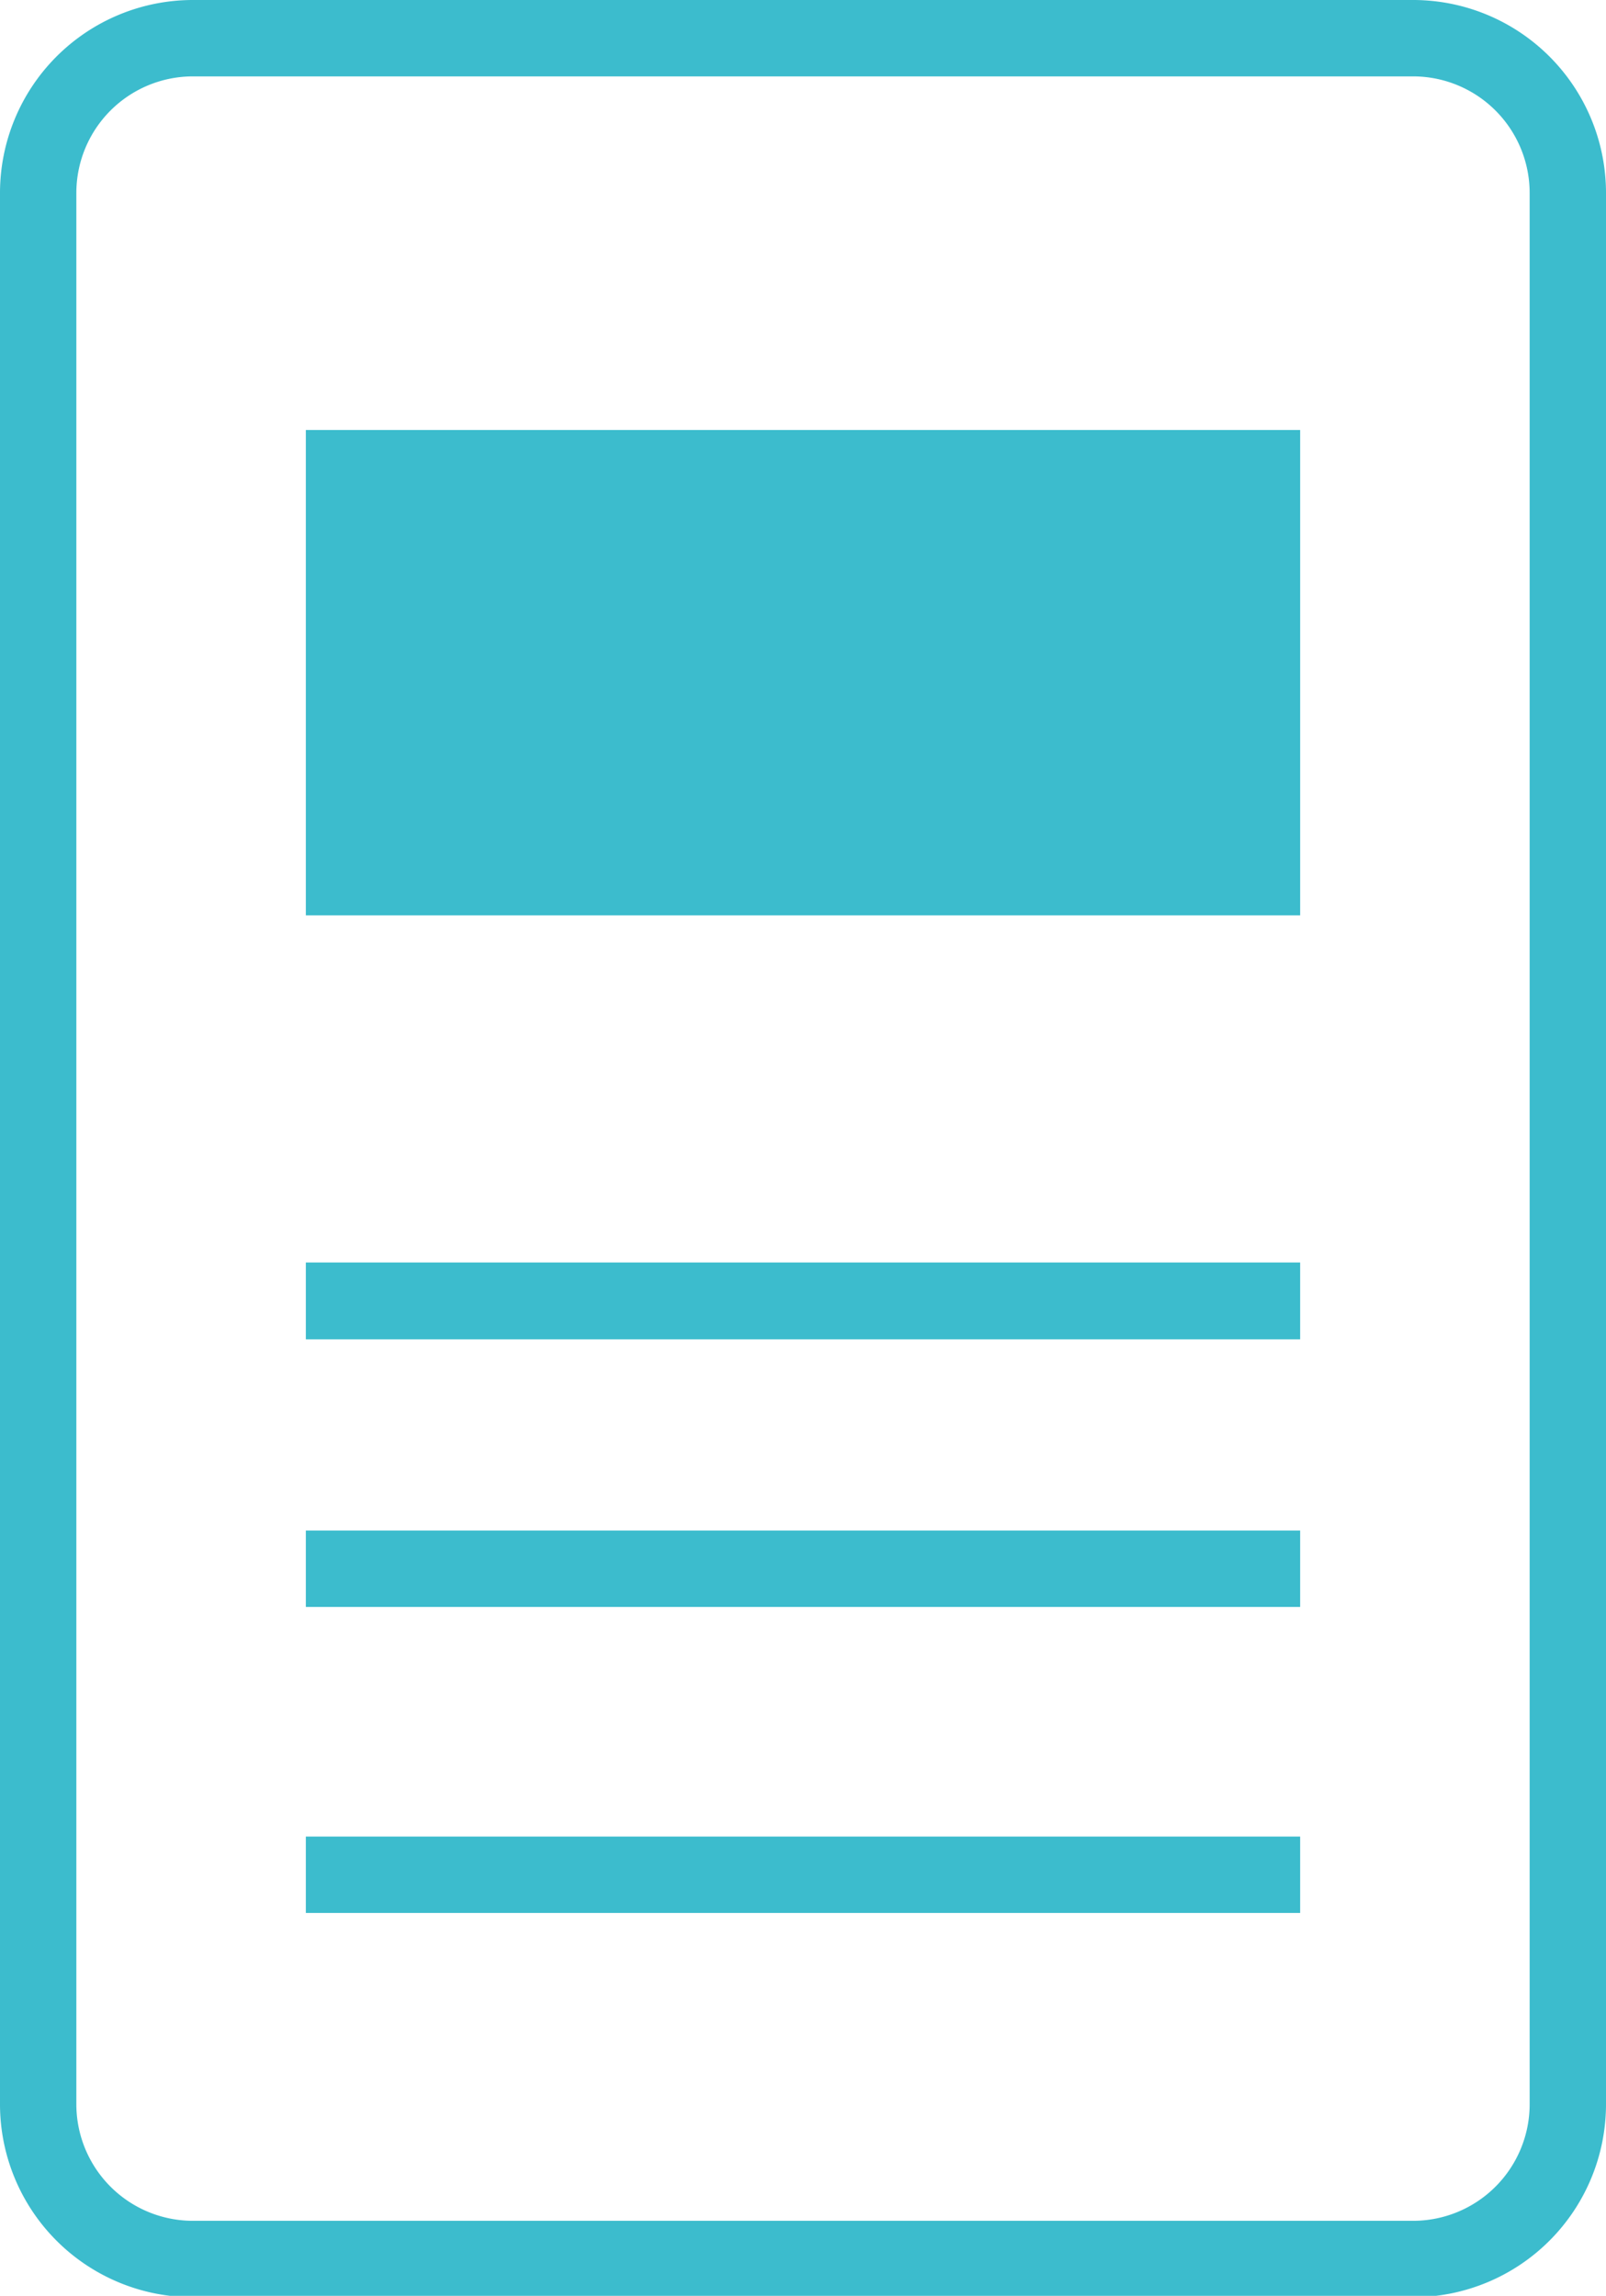 <svg xmlns="http://www.w3.org/2000/svg" viewBox="0 0 35.13 50.19"><defs><style>.cls-1{fill:#3cbccd;}</style></defs><g id="Camada_2" data-name="Camada 2"><g id="Layer_1" data-name="Layer 1"><path class="cls-1" d="M30.92,0H4.22A4.22,4.22,0,0,0,0,4.22V46a4.22,4.22,0,0,0,4.22,4.22h26.7A4.22,4.22,0,0,0,35.13,46V4.22A4.22,4.22,0,0,0,30.92,0Zm2.54,46a2.55,2.55,0,0,1-2.54,2.55H4.22A2.55,2.55,0,0,1,1.67,46V4.22A2.55,2.55,0,0,1,4.22,1.67h26.7a2.55,2.55,0,0,1,2.54,2.55Z"/><path class="cls-1" d="M6.69,27.6H28.44v1.68H6.69Z"/><path class="cls-1" d="M6.69,33.46H28.44v1.67H6.69Z"/><path class="cls-1" d="M6.69,40.15H28.44v1.67H6.69Z"/><rect class="cls-1" x="6.69" y="9.4" width="21.75" height="10.61"/></g></g></svg>